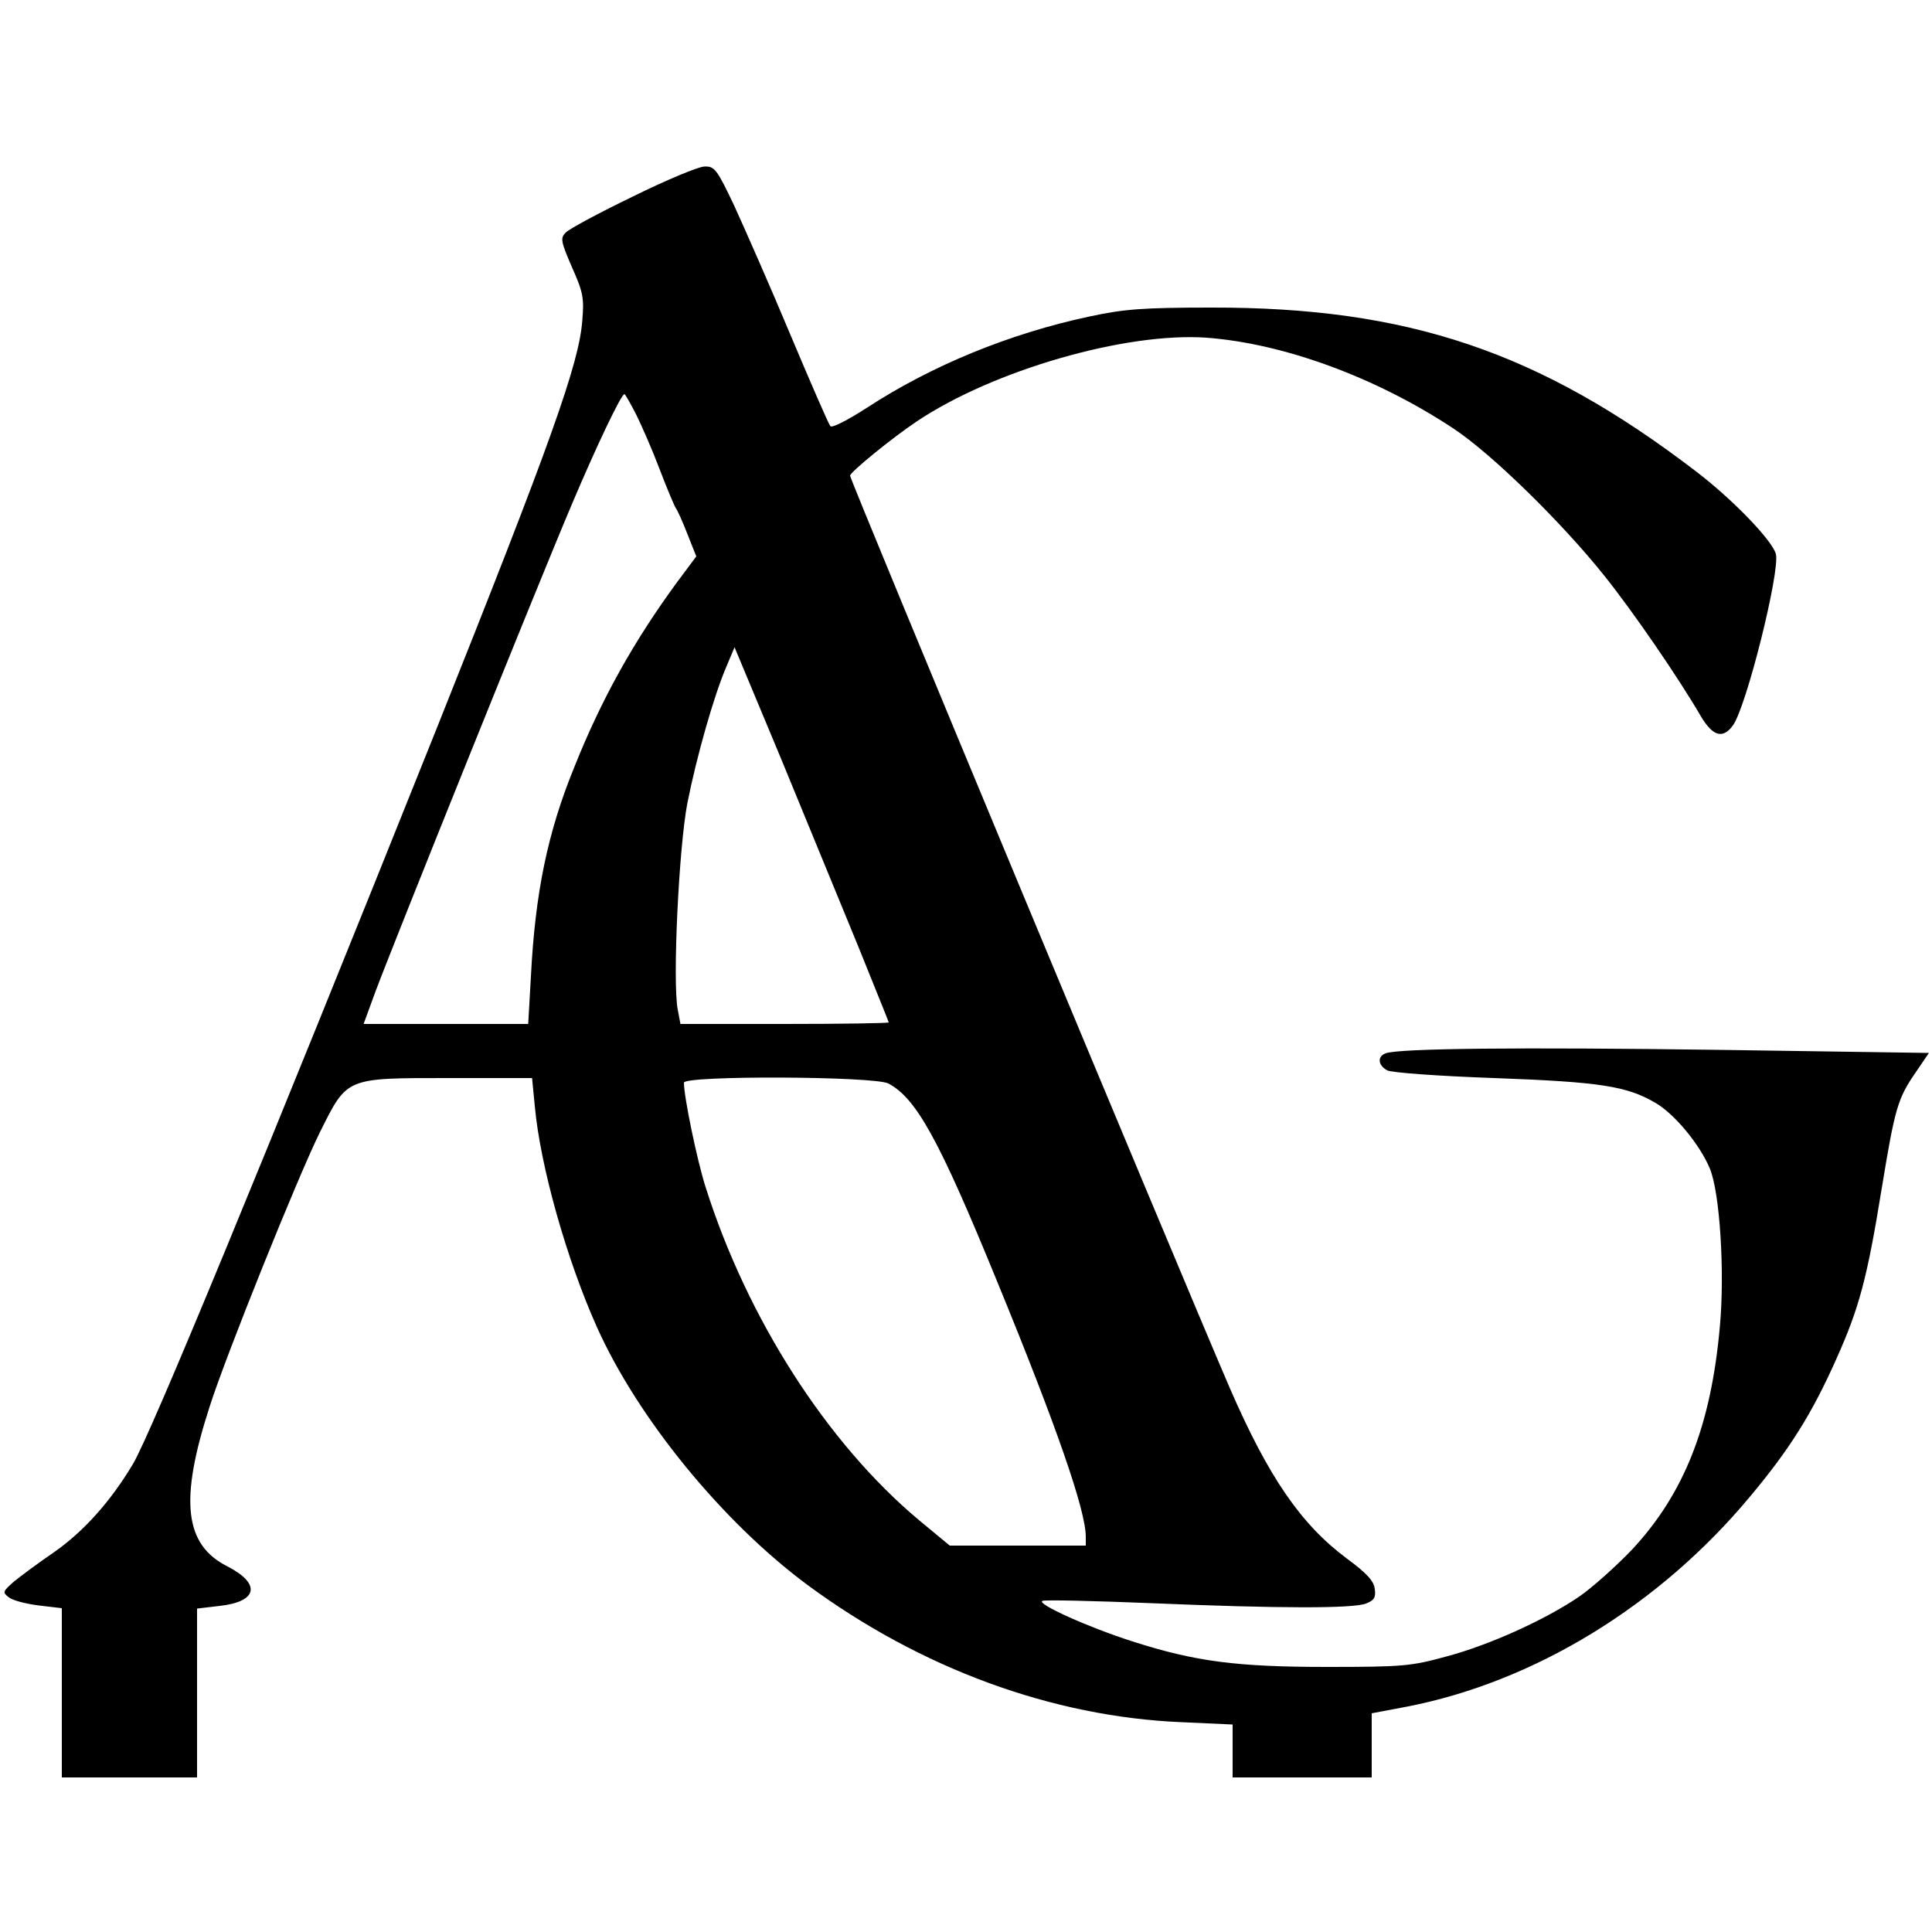 <?xml version="1.0" encoding="UTF-8" standalone="yes"?>
<svg version="1.0" xmlns="http://www.w3.org/2000/svg" width="500" height="500" viewBox="0 0 500 500" preserveAspectRatio="xMidYMid meet">
  <g transform="translate(0,500) scale(0.1,-0.1)" fill="#000000" stroke="none">
    <path d="M1637 4491 c-87 -42 -165 -84 -173 -93 -14 -14 -13 -22 16 -89 29
-65 32 -80 27 -138 -8 -112 -83 -320 -378 -1059 -446 -1114 -738 -1822 -785
-1901 -58 -97 -127 -174 -204 -228 -41 -28 -88 -63 -105 -77 -28 -25 -29 -27
-12 -40 10 -8 45 -17 78 -21 l59 -7 0 -219 0 -219 175 0 175 0 0 219 0 218 59
7 c98 11 107 57 20 102 -112 56 -125 171 -47 412 41 130 229 597 286 712 71
142 65 140 332 140 l217 0 7 -72 c14 -156 83 -399 161 -573 106 -236 325 -504
545 -667 293 -216 633 -341 968 -355 l132 -6 0 -68 0 -69 180 0 180 0 0 83 0
83 90 17 c330 64 654 261 890 545 102 122 159 213 222 354 60 134 80 209 118
443 34 207 41 232 88 300 l34 50 -544 8 c-515 7 -828 4 -862 -9 -22 -8 -20
-31 4 -44 10 -6 135 -15 277 -20 276 -10 343 -21 417 -64 50 -29 115 -108 141
-170 26 -62 39 -268 26 -409 -23 -258 -93 -433 -227 -577 -43 -45 -105 -100
-137 -122 -88 -60 -234 -126 -344 -155 -91 -25 -113 -27 -308 -27 -235 0 -342
14 -504 66 -113 36 -251 98 -233 105 7 3 133 0 281 -6 334 -14 522 -14 556 -1
21 8 26 16 23 37 -2 21 -20 41 -73 80 -118 88 -202 210 -302 440 -139 323
-983 2350 -983 2362 0 9 109 98 172 140 198 133 542 232 751 217 199 -15 437
-102 637 -234 99 -65 281 -243 392 -382 73 -91 192 -264 250 -364 31 -52 57
-59 83 -23 35 49 122 398 111 443 -9 35 -112 142 -208 215 -404 309 -745 424
-1253 423 -179 0 -226 -4 -315 -23 -207 -44 -409 -127 -576 -236 -48 -31 -90
-53 -95 -48 -4 4 -51 112 -104 238 -53 127 -119 276 -145 333 -45 95 -51 102
-77 101 -15 0 -99 -35 -186 -78z m9 -563 c14 -28 42 -92 61 -142 19 -50 38
-95 42 -101 4 -5 18 -36 30 -67 l23 -58 -50 -67 c-112 -153 -195 -301 -266
-479 -69 -169 -101 -325 -112 -541 l-7 -123 -213 0 -213 0 30 82 c43 116 423
1061 509 1263 66 156 128 285 136 285 2 0 15 -23 30 -52z m575 -1377 c43 -107
79 -195 79 -197 0 -2 -121 -4 -270 -4 l-269 0 -7 37 c-14 72 3 422 25 535 24
121 69 279 101 353 l21 50 121 -290 c66 -160 155 -377 199 -484z m78 -355 c72
-38 131 -144 281 -511 154 -375 230 -594 230 -662 l0 -23 -176 0 -176 0 -81
67 c-237 199 -443 520 -551 861 -22 69 -56 233 -56 270 0 19 491 17 529 -2z"/>
  </g>
</svg>